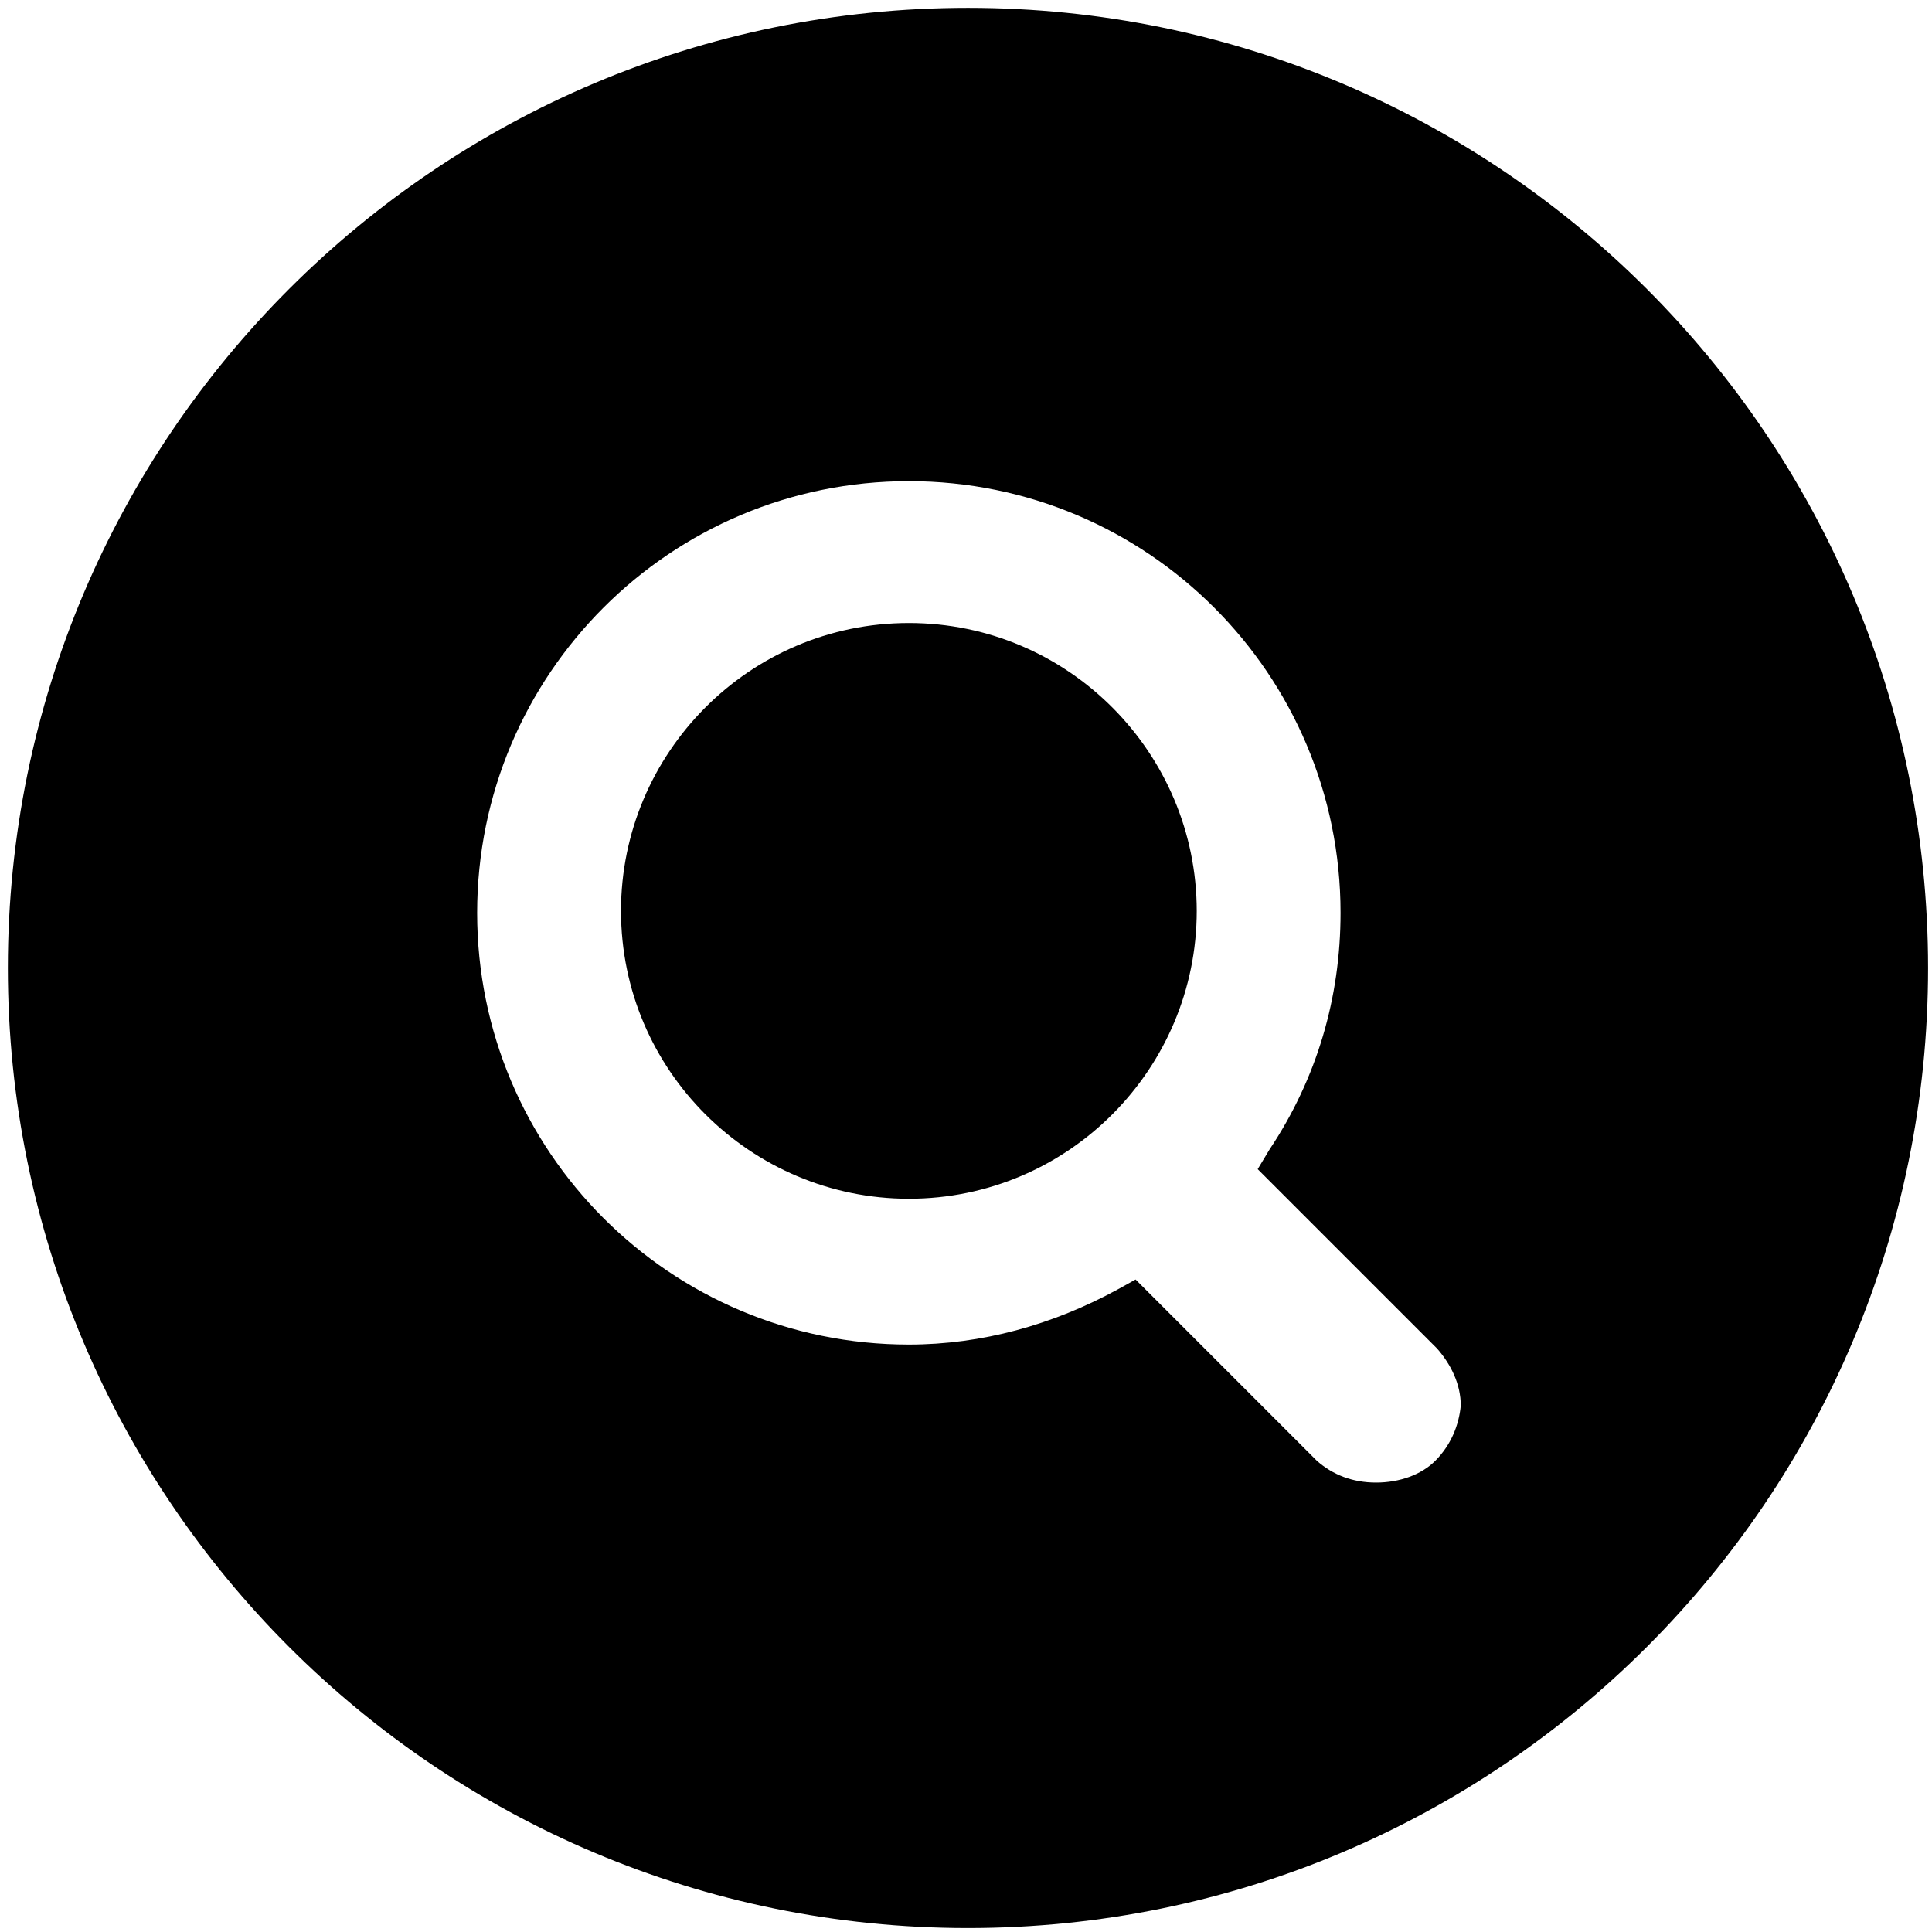 <?xml version="1.0" encoding="UTF-8"?>
<svg width="98px" height="98px" viewBox="0 0 98 98" version="1.1" xmlns="http://www.w3.org/2000/svg" xmlns:xlink="http://www.w3.org/1999/xlink">
    <title>search</title>
    <g id="CONTENT-WEBSITE" stroke="none" stroke-width="1" fill="none" fill-rule="evenodd">
        <g id="EDITOR---CONTENTS-SITO" transform="translate(-4389, -962)" fill="#000000" fill-rule="nonzero">
            <g id="search" transform="translate(4389, 962)">
                <path d="M46.102,31.602 C38,31.602 31.5,38.204 31.5,46.204 C31.5,54.306 38.102,60.806 46.102,60.806 C54.204,60.806 60.704,54.204 60.704,46.204 C60.7,38.2 54.2,31.602 46.102,31.602 L46.102,31.602 Z" id="Path"></path>
                <path d="M49.102,0.398 C22.2,0.398 0.399,22.199 0.399,49.101 C0.399,75.999 22.2,97.8 49.098,97.8 C76,97.8 97.801,75.999 97.801,49.101 C97.801,22.199 76,0.398 49.102,0.398 Z M72.801,74.101 C72.102,74.801 71,75.203 69.801,75.203 C68.602,75.203 67.602,74.805 66.801,74.101 L57.602,64.902 L56.703,65.402 C53.403,67.203 49.805,68.203 46.101,68.203 C33.999,68.203 24.203,58.402 24.203,46.305 C24.203,34.203 34.004,24.407 46.101,24.407 C58.203,24.407 67.999,34.208 67.999,46.305 C67.999,50.606 66.8,54.703 64.398,58.305 L63.796,59.305 L72.898,68.407 C73.597,69.207 74.097,70.207 74.097,71.305 C73.999,72.301 73.601,73.301 72.8,74.102 L72.801,74.101 Z" id="Shape"></path>
            </g>
        </g>
    </g>
</svg>